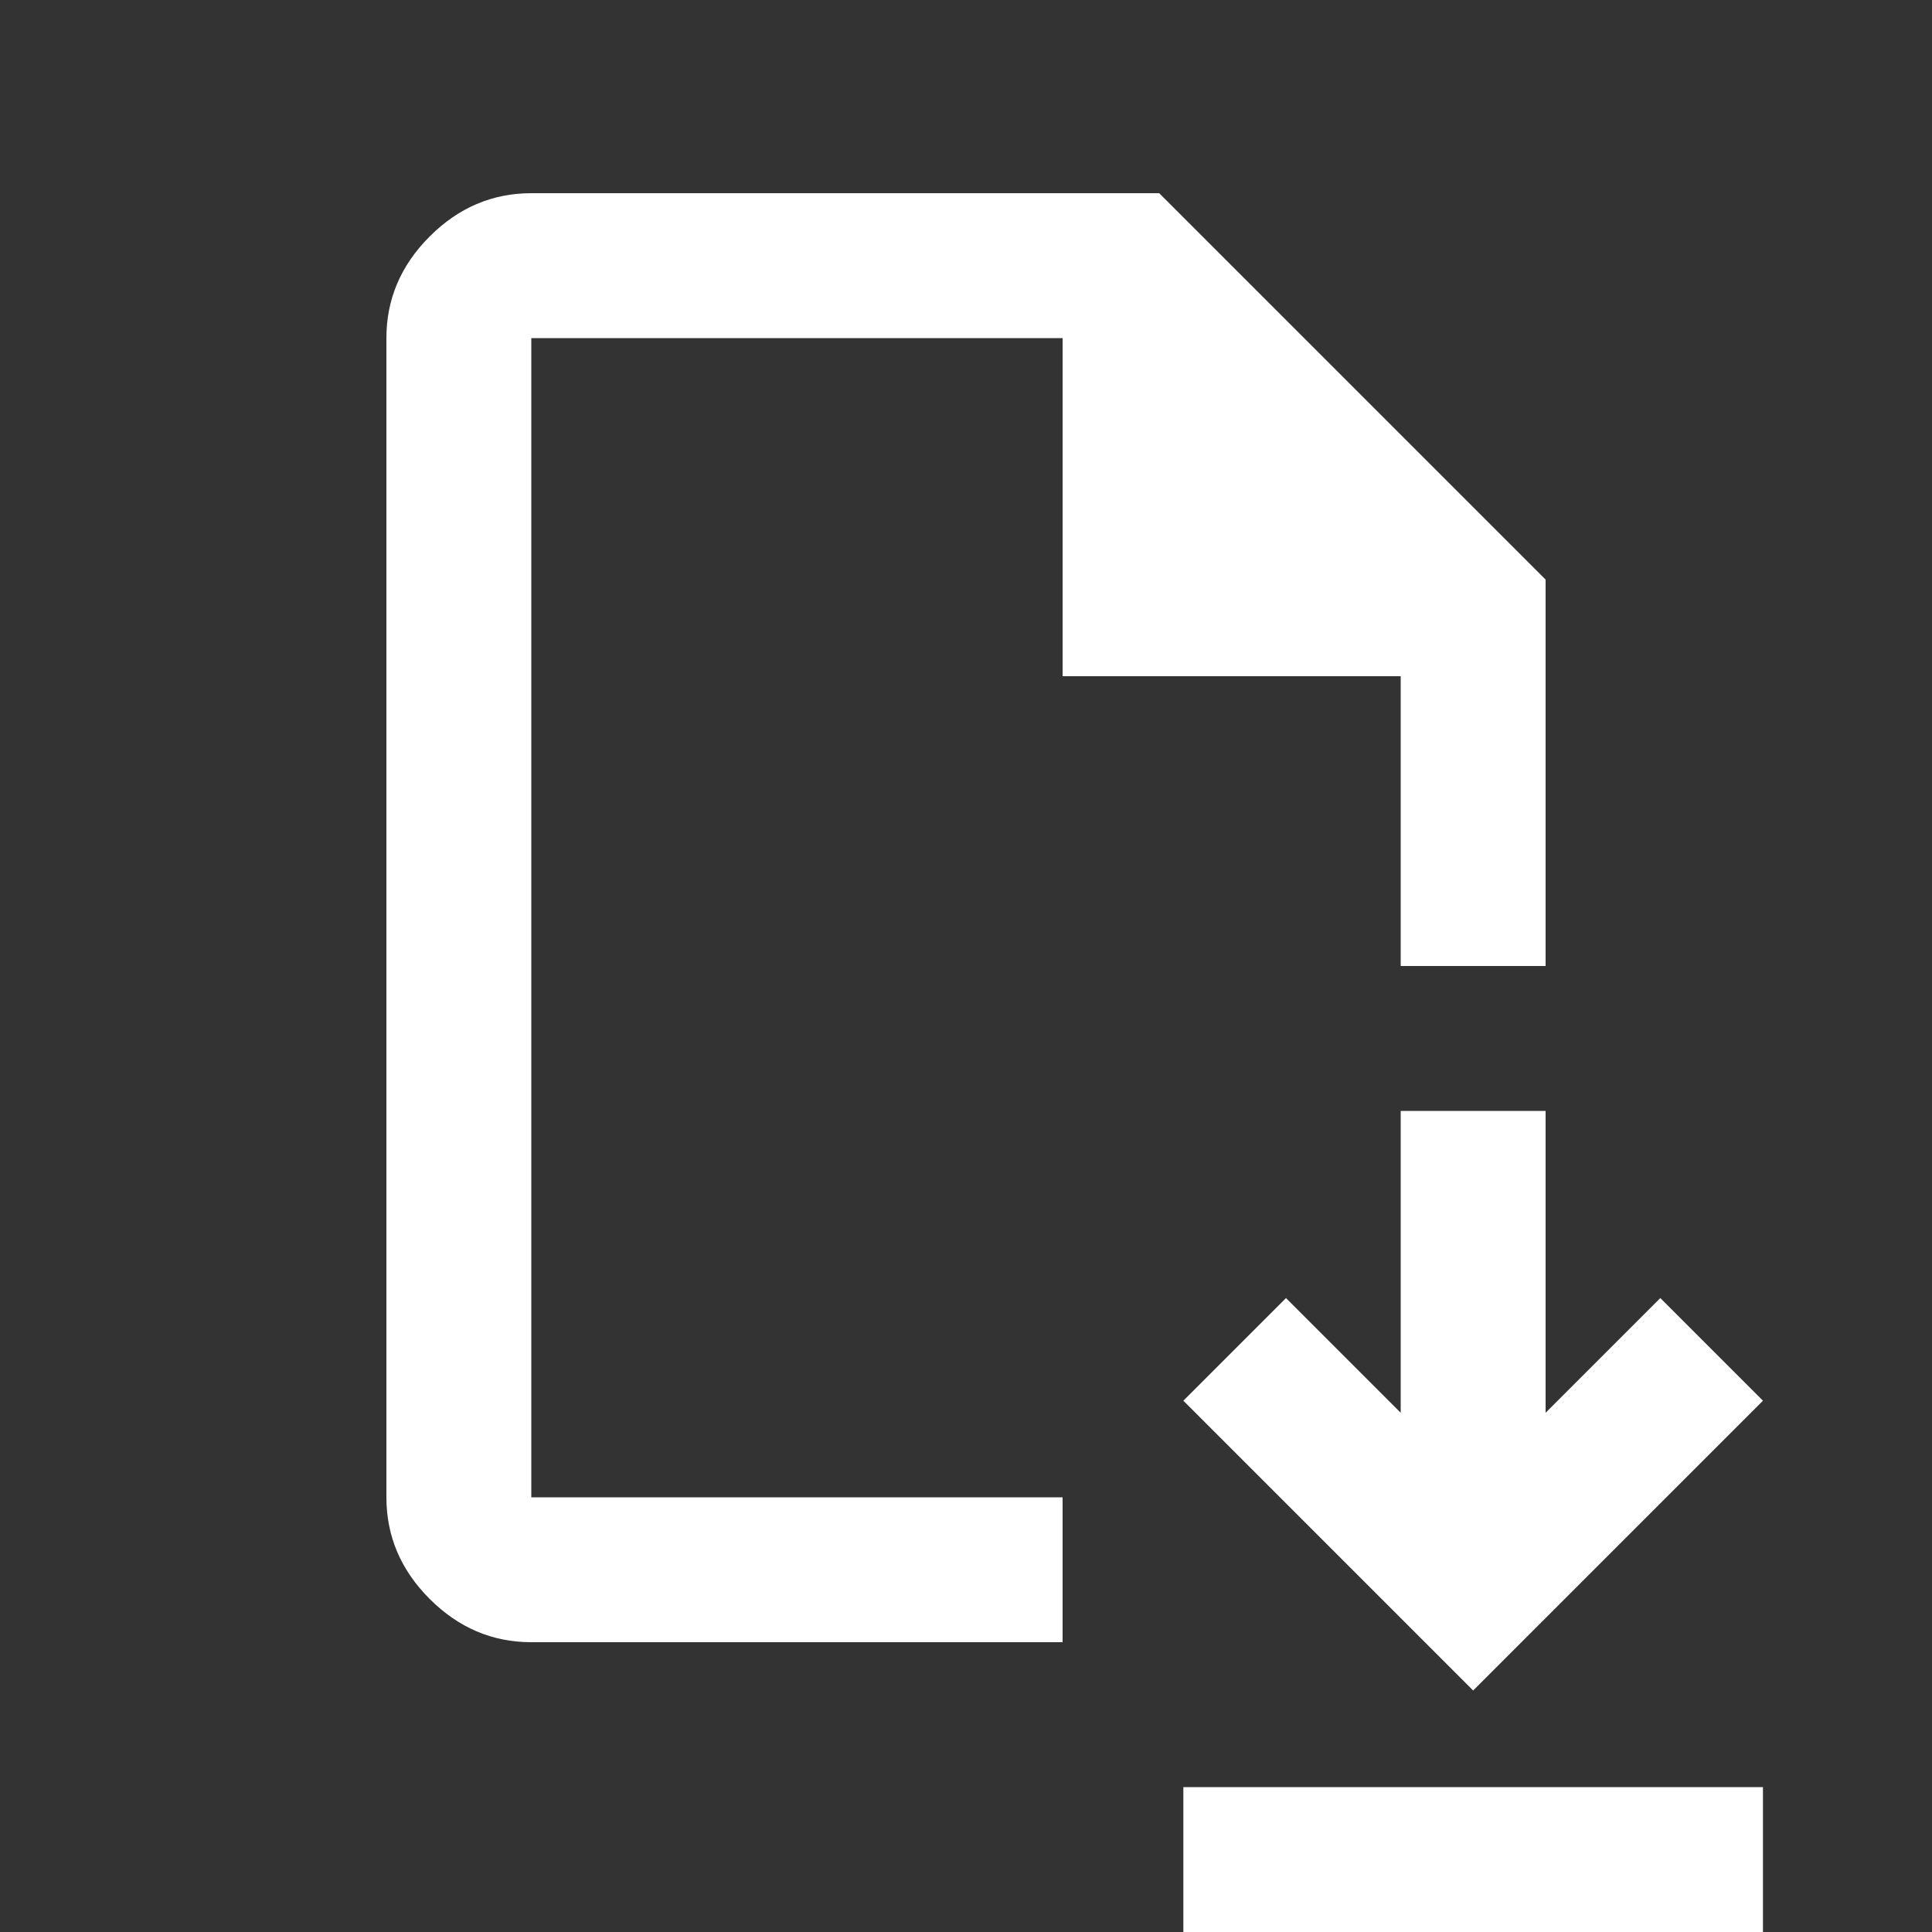 <svg xmlns="http://www.w3.org/2000/svg" height="20px" viewBox="0 -960 960 960" width="20px" fill="#ffffff"><rect x="0" y="-960" width="960" height="960" fill="#333333" stroke="none"/><path d="m732-120 144-144-51-51-57 57v-150h-72v150l-57-57-51 51 144 144ZM588 0v-72h288V0H588ZM264-144q-29 0-50.5-21.5T192-216v-576q0-29 21.5-50.5T264-864h312l192 192v192h-72v-144H528v-168H264v576h264v72H264Zm0-72v-576 576Z"/></svg>